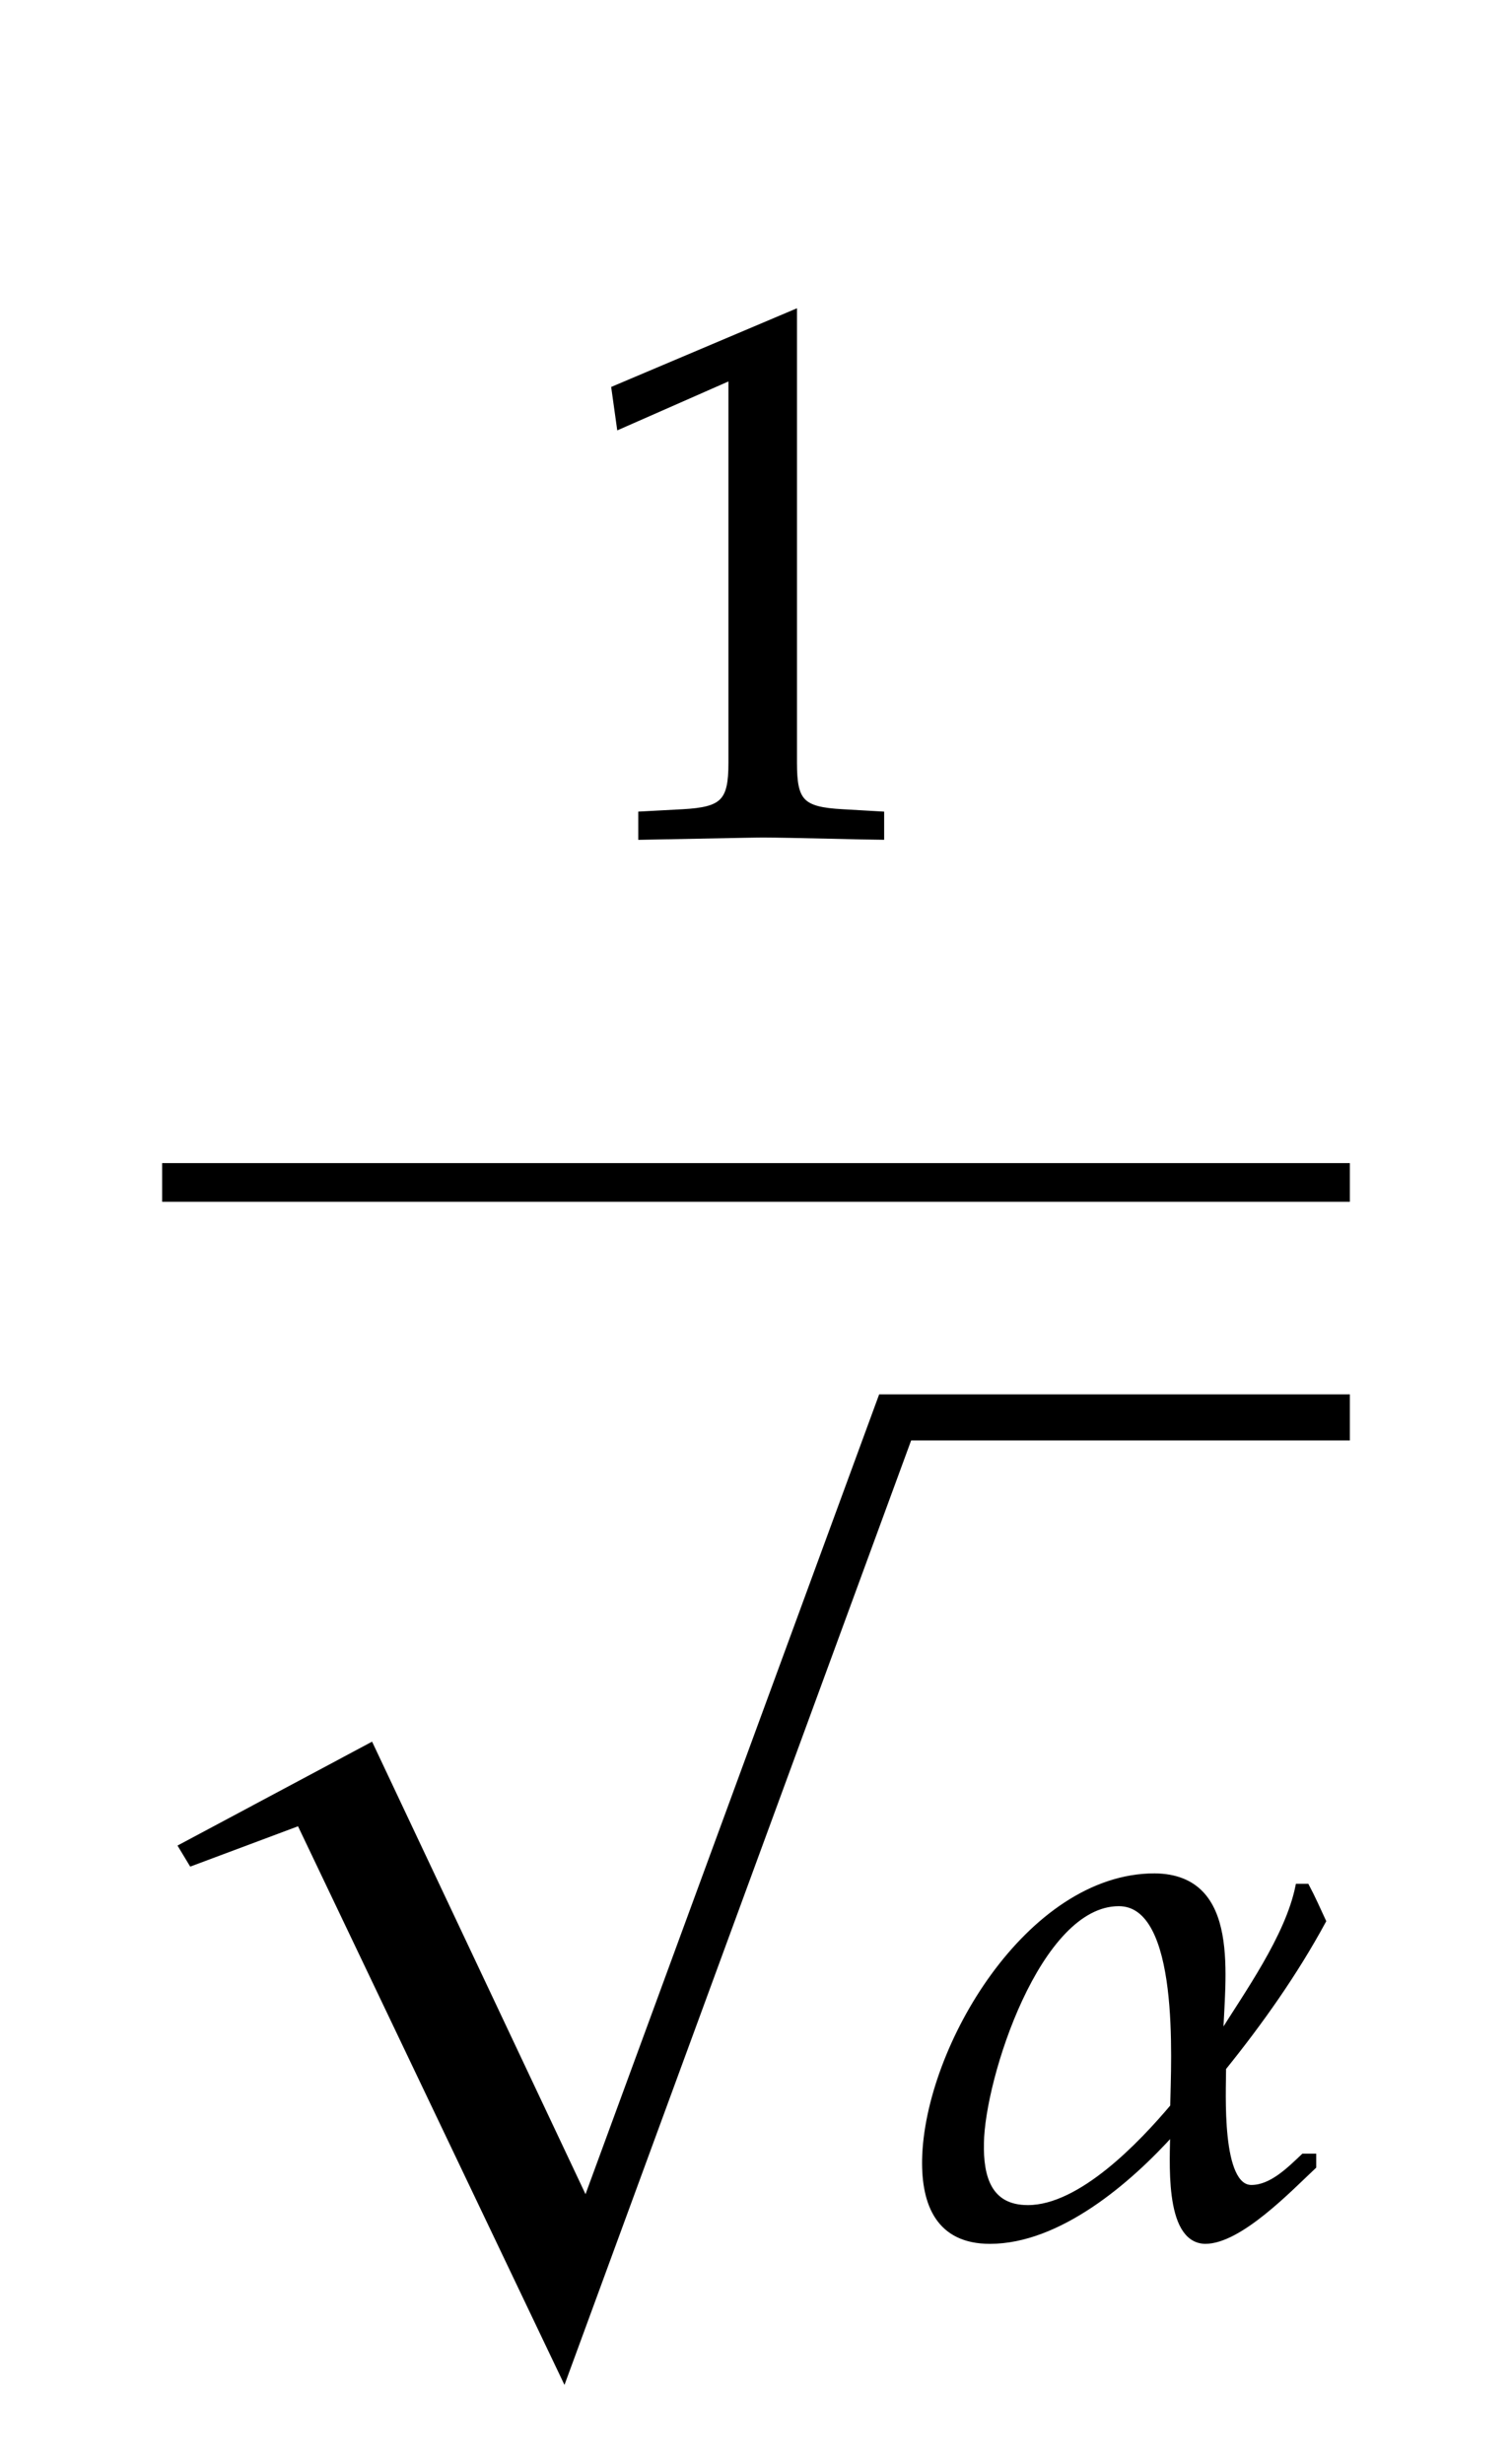 ﻿<svg xmlns="http://www.w3.org/2000/svg" xmlns:xlink="http://www.w3.org/1999/xlink" width="34.5" height="56.2" style="width:34.5px;height:56.2px;font-family:Asana-Math, Asana;background:transparent;"><g><g><g><g><g><g><g transform="matrix(1,0,0,1,13,19.033)"><path transform="matrix(0.017,0,0,-0.017,0,0)" d="M418 -3L418 27L366 30C311 33 301 44 301 96L301 700L60 598L67 548L217 614L217 96C217 44 206 33 152 30L96 27L96 -3C250 0 250 0 261 0C292 0 402 -3 418 -3Z" stroke="rgb(0,0,0)" stroke-opacity="1" stroke-width="8" fill="rgb(0,0,0)" fill-opacity="1"></path></g></g></g></g><g><g><g><g><g><g><g transform="matrix(1,0,0,1,20.7,50.833)"><path transform="matrix(0.017,0,0,-0.017,0,0)" d="M400 -16C446 -16 513 54 545 84L545 97L532 97C513 79 489 55 462 55C417 55 424 184 424 216C474 278 520 343 558 413C551 428 544 444 536 459L525 459C511 391 456 315 420 257C422 336 445 472 332 473C164 473 27 243 24 93C23 33 43 -16 111 -16C203 -16 297 64 357 131C357 96 348 -15 400 -16ZM284 437C371 437 358 224 357 164C314 113 233 28 162 28C109 28 98 70 99 115C100 202 175 437 284 437Z" stroke="rgb(0,0,0)" stroke-opacity="1" stroke-width="8" fill="rgb(0,0,0)" fill-opacity="1"></path></g></g></g></g><svg x="3.7" overflow="visible" y="31.8" height="17" width="27.1"><polygon points="0.35,10.29 4.79,7.92 9.66,18.24 16.36,0.00 27.10,0.00 27.10,1.05 17.09,1.05 9.18,22.59 3.10,9.85 0.64,10.77" style="fill:rgb(0,0,0);fill-opacity:1;stroke-width:1px;stroke:none;stroke-opacity:1;"></polygon></svg></g></g></g><line style="fill:none;stroke-width:0.883px;stroke:rgb(0, 0, 0);" x1="3.7" y1="26.967" x2="30.8" y2="26.967"></line></g></g></g></svg>